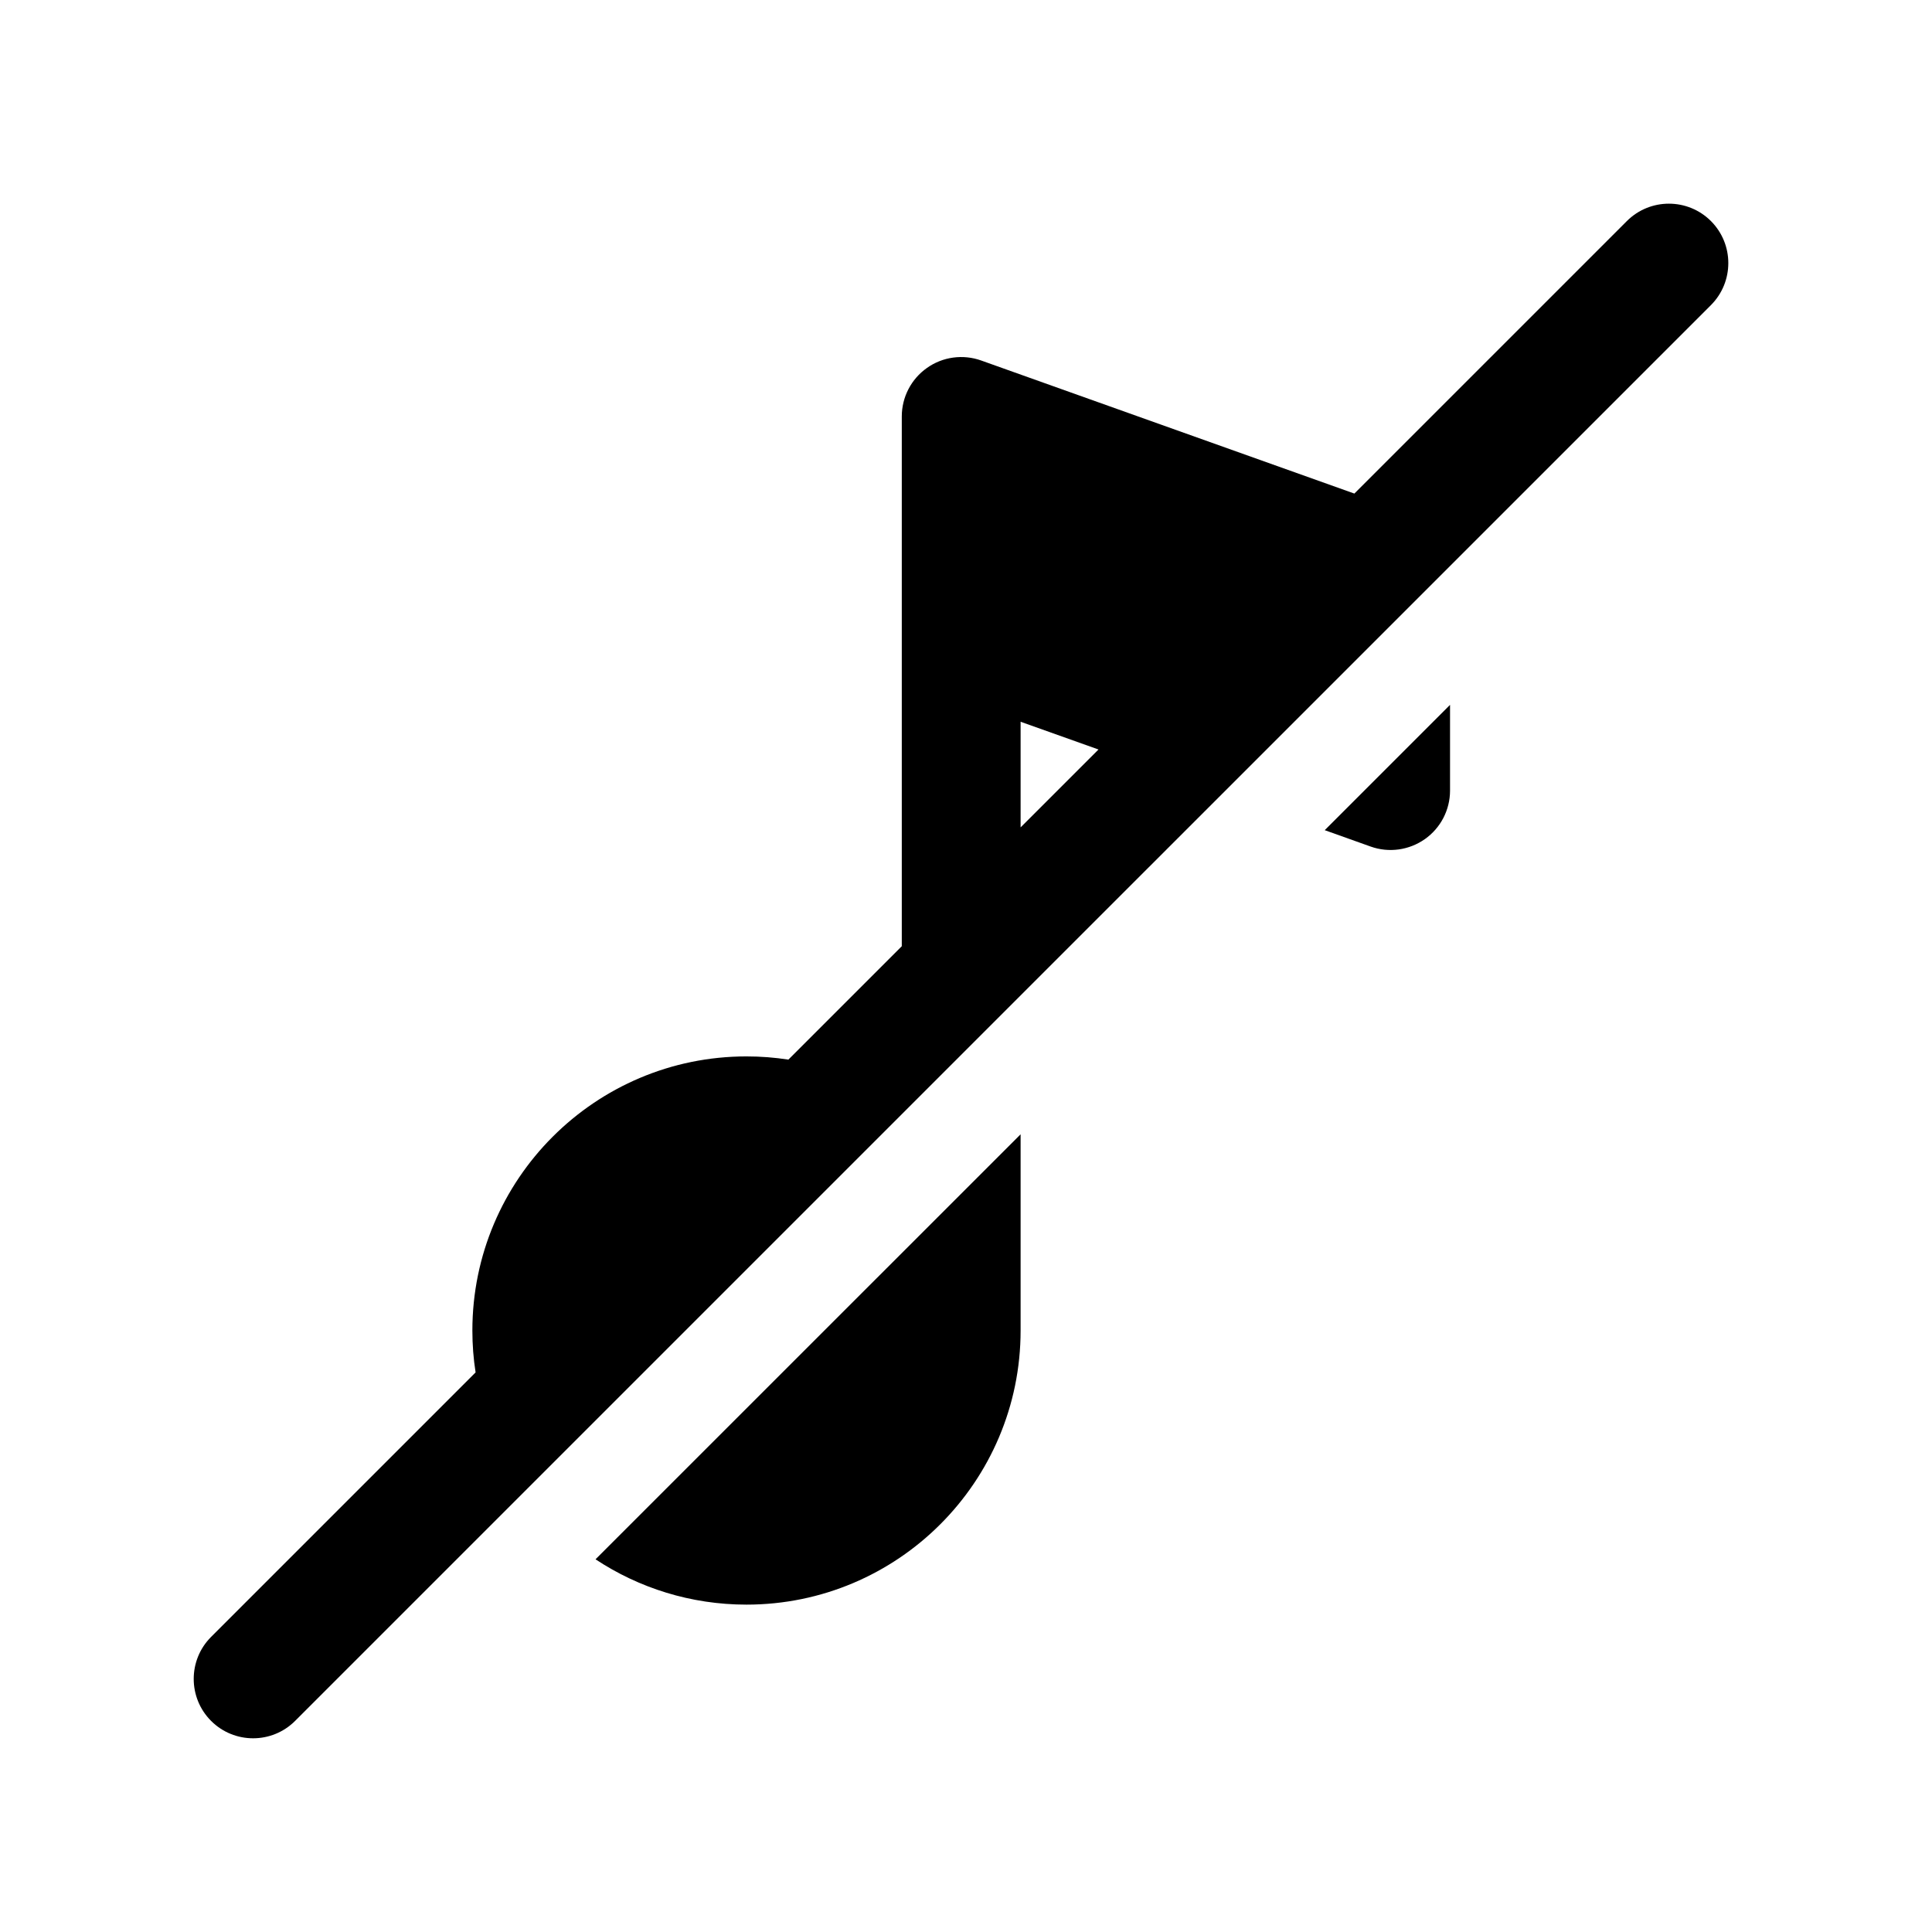 <?xml version="1.0" encoding="UTF-8"?>
<!-- The Best Svg Icon site in the world: iconSvg.co, Visit us! https://iconsvg.co -->
<svg fill="#000000" width="800px" height="800px" version="1.1" viewBox="144 144 512 512" xmlns="http://www.w3.org/2000/svg">
 <path d="m502.92 274.8-98.902-35.266c-4.816-1.715-10.188-0.992-14.359 1.969-4.188 2.945-6.676 7.746-6.676 12.863v140.39l-30.055 30.055c-3.621-0.566-7.32-0.852-11.098-0.852-40.102 0-72.645 32.559-72.645 72.645 0 3.777 0.285 7.477 0.852 11.098l-70.094 70.094c-6.141 6.141-6.141 16.121 0 22.262s16.121 6.141 22.262 0l375.21-375.2c6.141-6.156 6.141-16.121 0-22.277-6.156-6.141-16.121-6.141-22.277 0l-72.219 72.219zm-88.449 169.8-112.65 112.63c11.477 7.59 25.238 12.012 40.004 12.012 40.086 0 72.645-32.543 72.645-72.645v-52.004zm113.8-113.8-33.203 33.203 12.172 4.344c4.816 1.715 10.172 0.977 14.359-1.969 4.188-2.945 6.676-7.746 6.676-12.863v-22.719zm-113.8 32.465 20.641-20.641-20.641-7.352z" fill-rule="evenodd"/>
</svg>